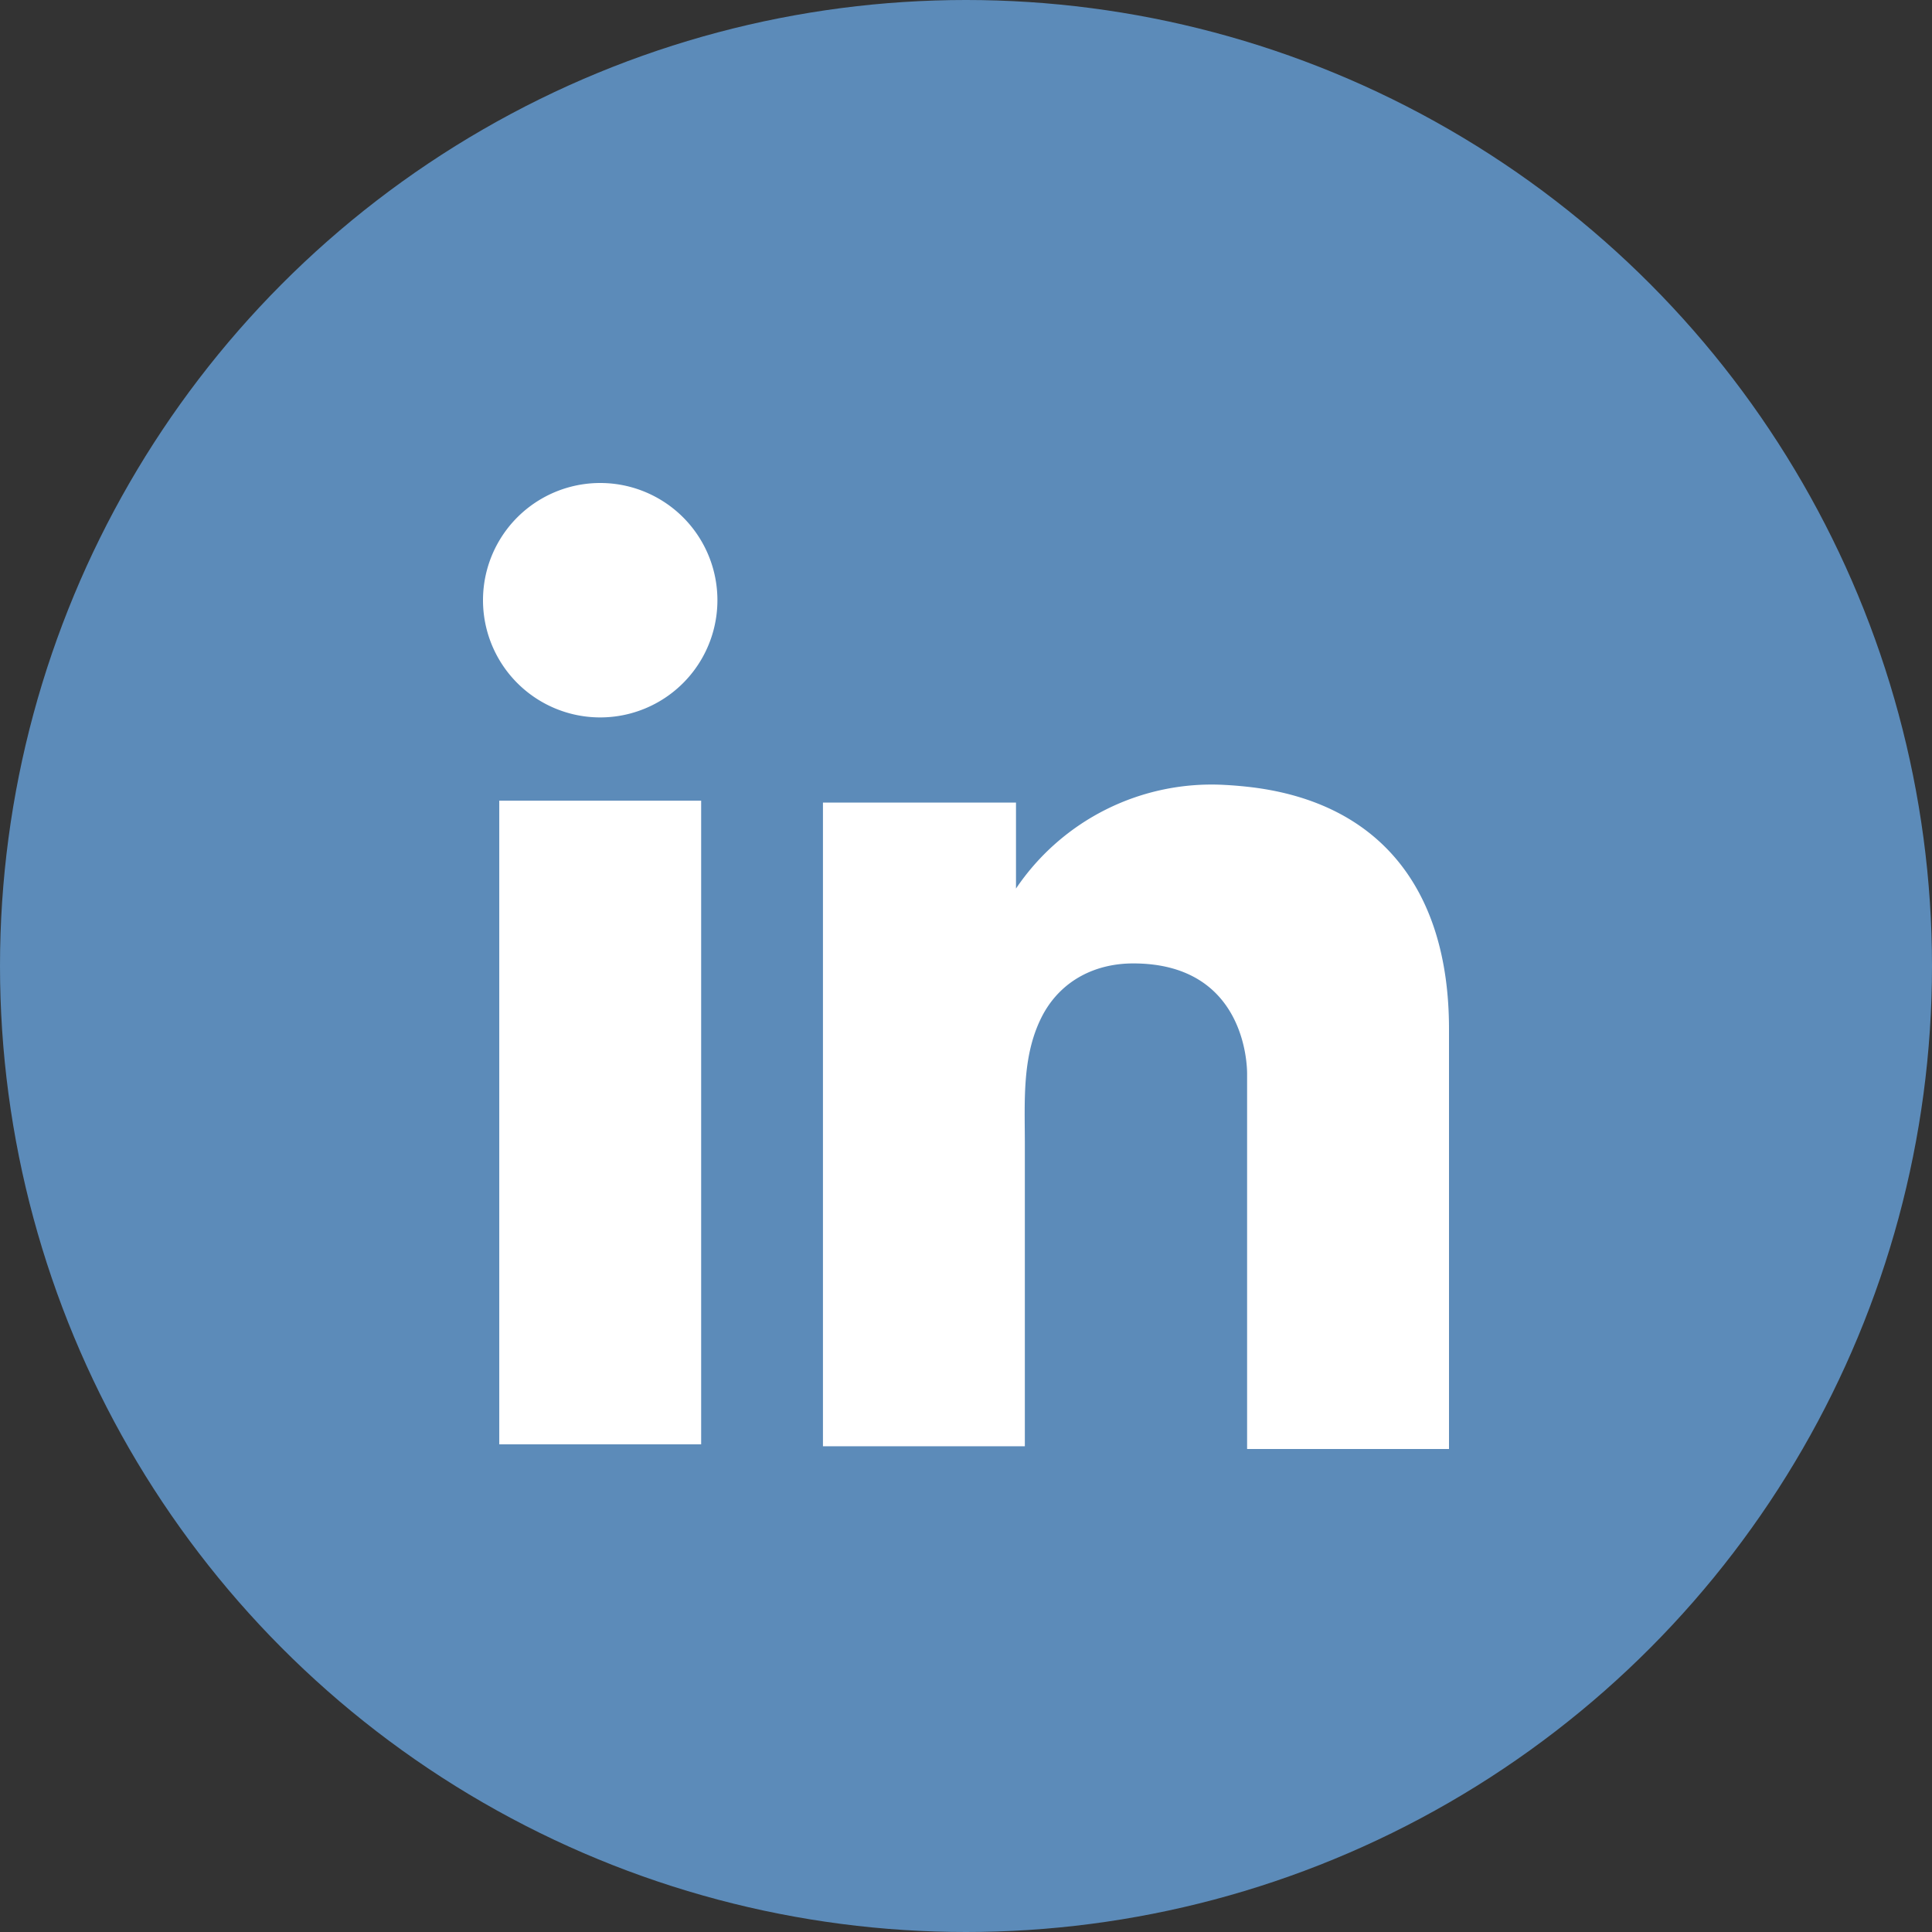 <svg viewBox="0 0 24 24" xmlns="http://www.w3.org/2000/svg" width="24" height="24" fill="none"><rect x="0" y="0" width="24" height="24" fill="#333333" stroke="none"/><circle cx="12" cy="12" r="12" fill="#5C8BB9"/><path fill="#fff" d="M8.71 9.946H6.202v7.996H8.71zm6.782-.173a5 5 0 0 0-.288-.023 2.93 2.93 0 0 0-2.583 1.288V9.97h-2.398v7.996h2.508V14.21c0-.543-.04-1.121.231-1.618.231-.416.647-.624 1.115-.624 1.387 0 1.415 1.254 1.415 1.37V18H18v-5.217c0-1.785-.907-2.837-2.508-3.01m-8.036-.861a1.456 1.456 0 1 0 0-2.912 1.456 1.456 0 0 0 0 2.912"/></svg>